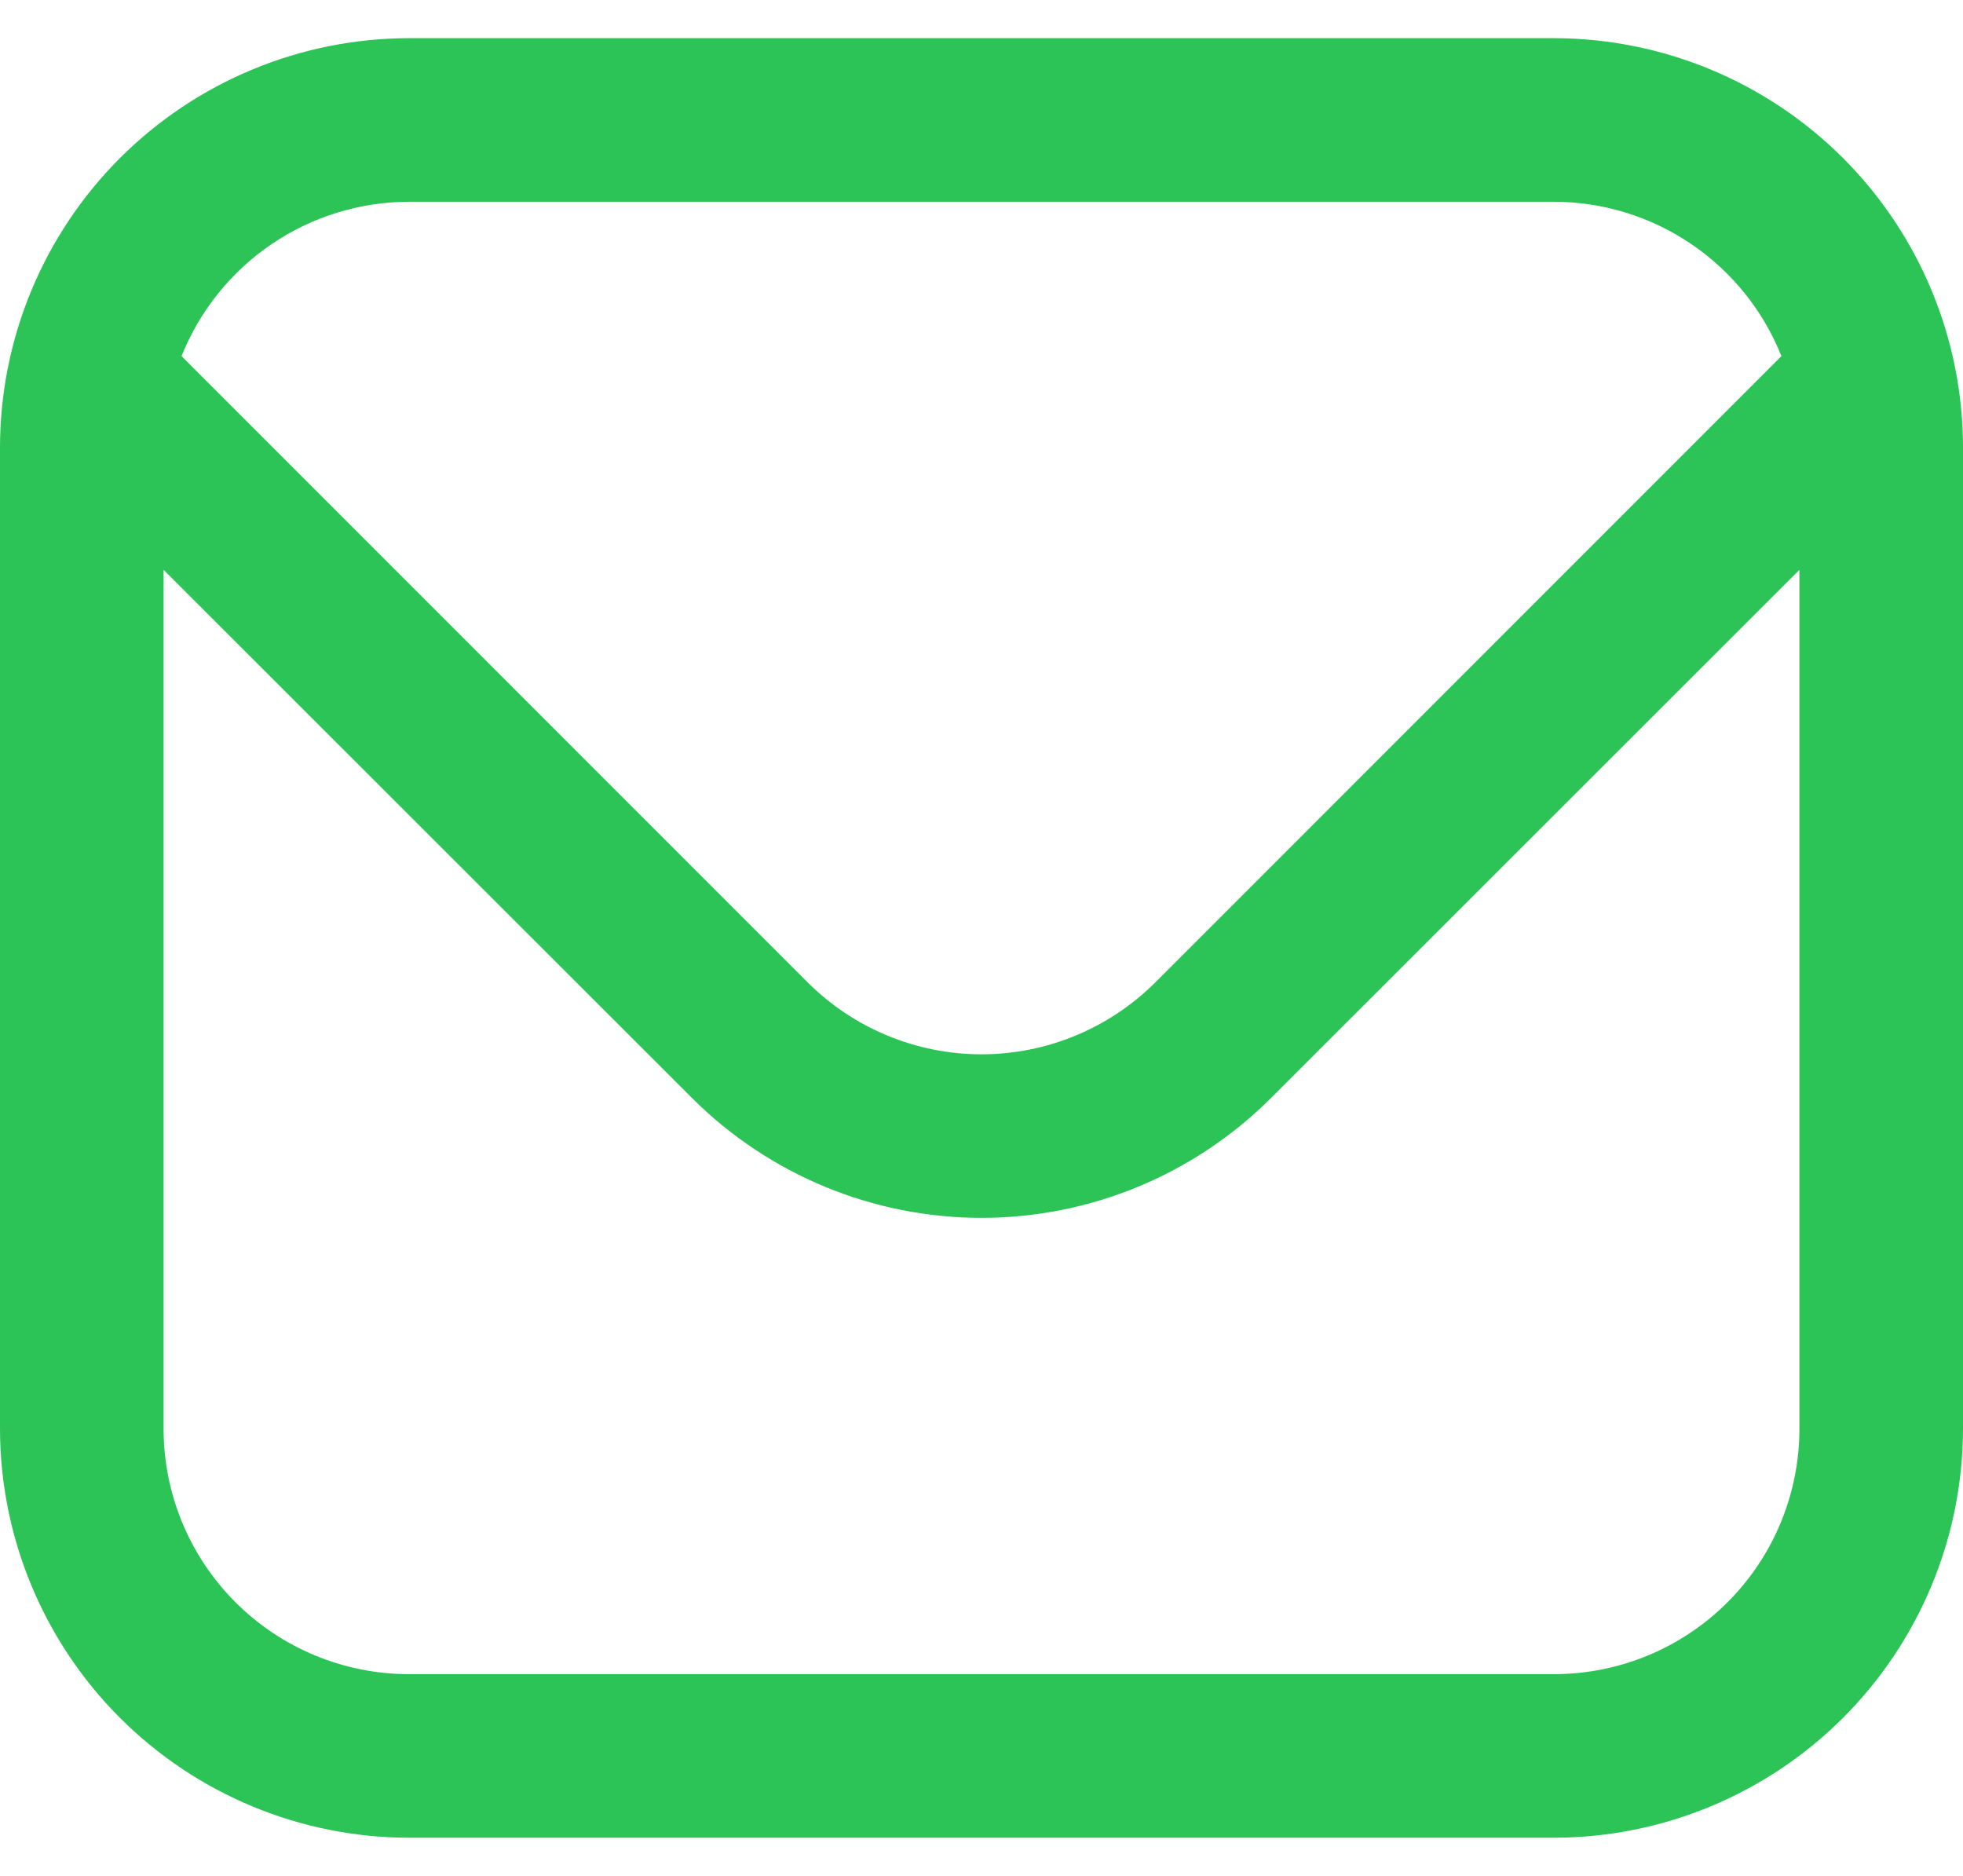 <svg width="45" height="43" viewBox="0 0 45 43" fill="none" xmlns="http://www.w3.org/2000/svg">
                                 <path d="M35.625 0.875H9.375C6.89 0.878 4.507 1.867 2.749 3.624C0.992 5.382 0.003 7.765 0 10.25L0 32.75C0.003 35.236 0.992 37.618 2.749 39.376C4.507 41.133 6.89 42.122 9.375 42.125H35.625C38.111 42.122 40.493 41.133 42.251 39.376C44.008 37.618 44.997 35.236 45 32.75V10.25C44.997 7.765 44.008 5.382 42.251 3.624C40.493 1.867 38.111 0.878 35.625 0.875ZM9.375 4.625H35.625C36.748 4.627 37.844 4.965 38.773 5.596C39.702 6.226 40.421 7.121 40.837 8.163L26.479 22.524C25.422 23.576 23.991 24.167 22.5 24.167C21.009 24.167 19.578 23.576 18.521 22.524L4.162 8.163C4.579 7.121 5.298 6.226 6.227 5.596C7.156 4.965 8.252 4.627 9.375 4.625ZM35.625 38.375H9.375C7.883 38.375 6.452 37.782 5.398 36.727C4.343 35.673 3.75 34.242 3.75 32.75V13.062L15.87 25.175C17.63 26.93 20.014 27.916 22.5 27.916C24.986 27.916 27.37 26.93 29.13 25.175L41.25 13.062V32.75C41.25 34.242 40.657 35.673 39.602 36.727C38.548 37.782 37.117 38.375 35.625 38.375Z" fill="#2DC457" />
                              </svg>